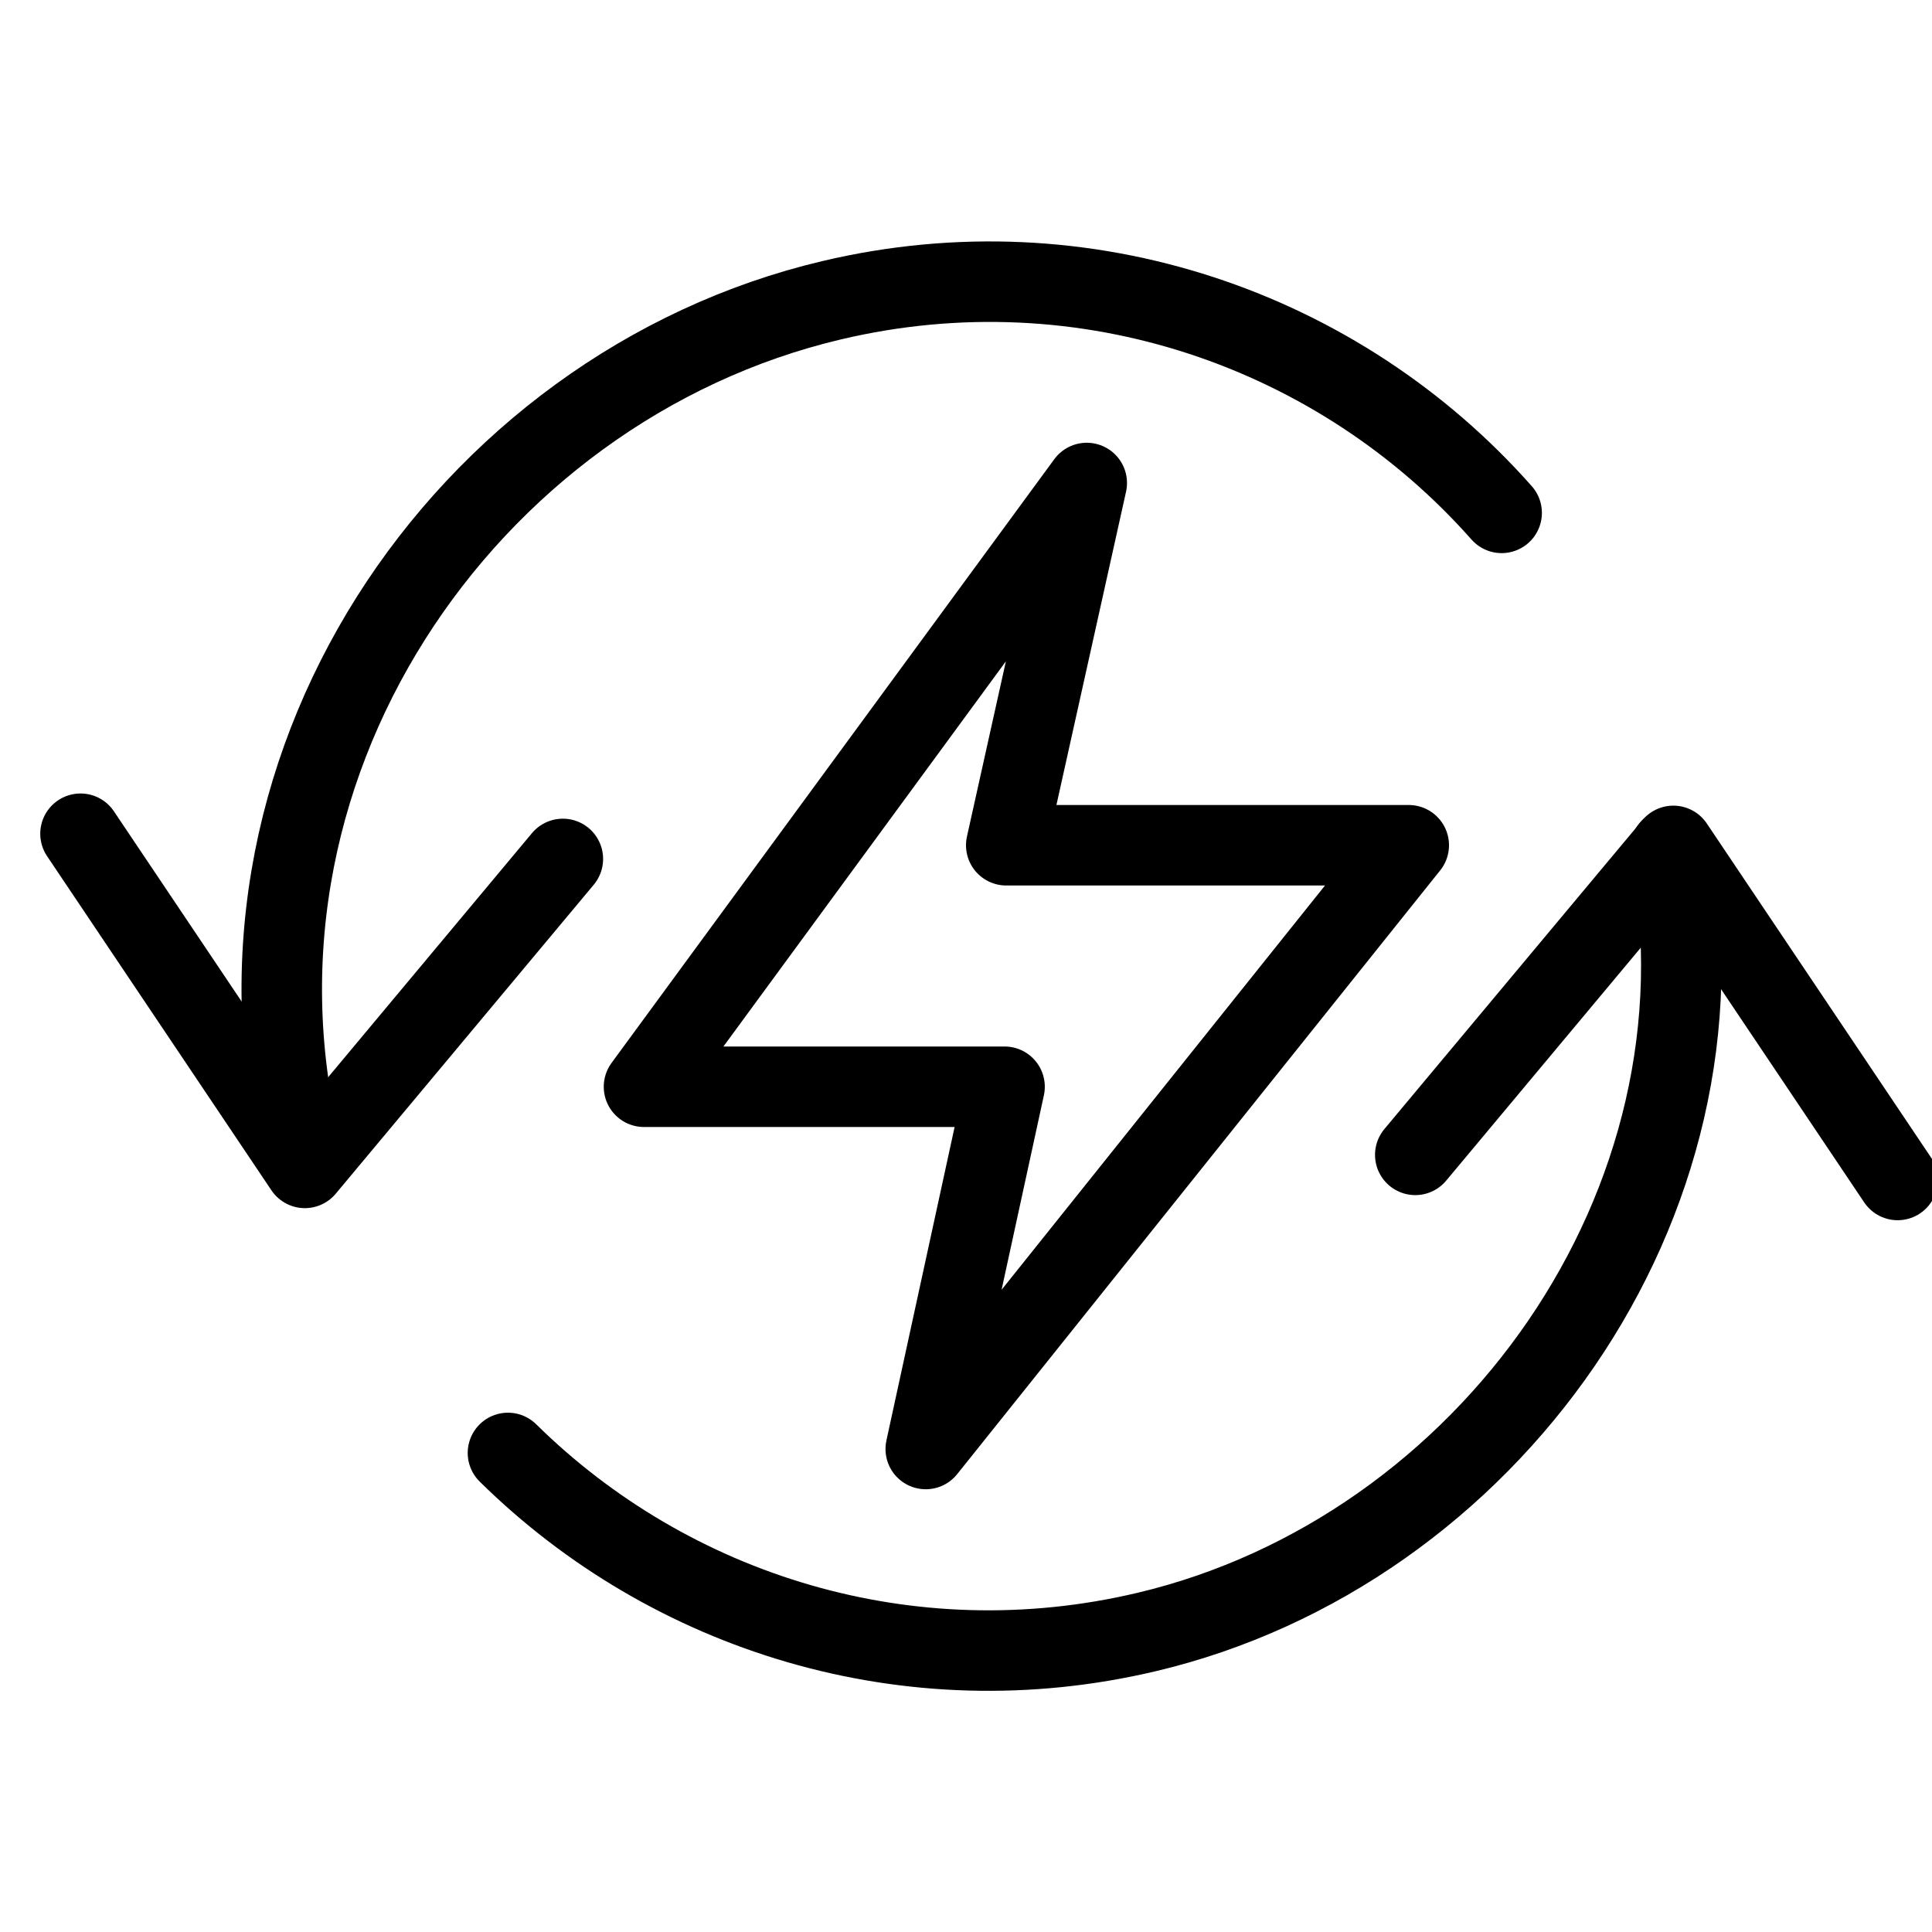 <?xml version="1.0" encoding="utf-8"?>
<!-- Generator: Adobe Illustrator 16.0.3, SVG Export Plug-In . SVG Version: 6.00 Build 0)  -->
<!DOCTYPE svg PUBLIC "-//W3C//DTD SVG 1.1//EN" "http://www.w3.org/Graphics/SVG/1.1/DTD/svg11.dtd">
<svg version="1.1" xmlns="http://www.w3.org/2000/svg" xmlns:xlink="http://www.w3.org/1999/xlink" x="0px" y="0px" width="24px"
	 height="24px" viewBox="0 0 24 24" enable-background="new 0 0 24 24" xml:space="preserve">
<g id="Outline_Icons_1_">
	<g id="Outline_Icons">
	</g>
	<g id="New_icons_1_">
		<g>
			<g>
				<polyline fill="none" stroke="#000000" stroke-linecap="round" stroke-linejoin="round" stroke-miterlimit="10" points="
					1,10.357 3.787,14.508 6.992,10.67 				"/>
				<polyline fill="none" stroke="#000000" stroke-linecap="round" stroke-linejoin="round" stroke-miterlimit="10" points="
					23.573,14.658 20.787,10.508 17.581,14.346 				"/>
				<path fill="none" stroke="#000000" stroke-linecap="round" stroke-linejoin="round" stroke-miterlimit="10" d="M20.75,10.545
					c0.834,4.408-2.273,8.729-6.509,9.729c-2.954,0.699-5.916-0.238-7.931-2.225"/>
				<path fill="none" stroke="#000000" stroke-linecap="round" stroke-linejoin="round" stroke-miterlimit="10" d="M3.792,14.482
					C2.479,9.6,5.762,4.809,10.33,3.73c3.156-0.748,6.316,0.371,8.324,2.641"/>
			</g>
			<g>
				<polygon fill="none" stroke="#000000" stroke-linejoin="round" stroke-miterlimit="10" points="17.5,10.5 11.5,18 12.479,13.5 
					8,13.5 13.5,6 12.5,10.5 				"/>
			</g>
		</g>
	</g>
</g>
<g id="Invisible_Shape">
	<rect fill="none" width="24" height="24"/>
</g>
</svg>
